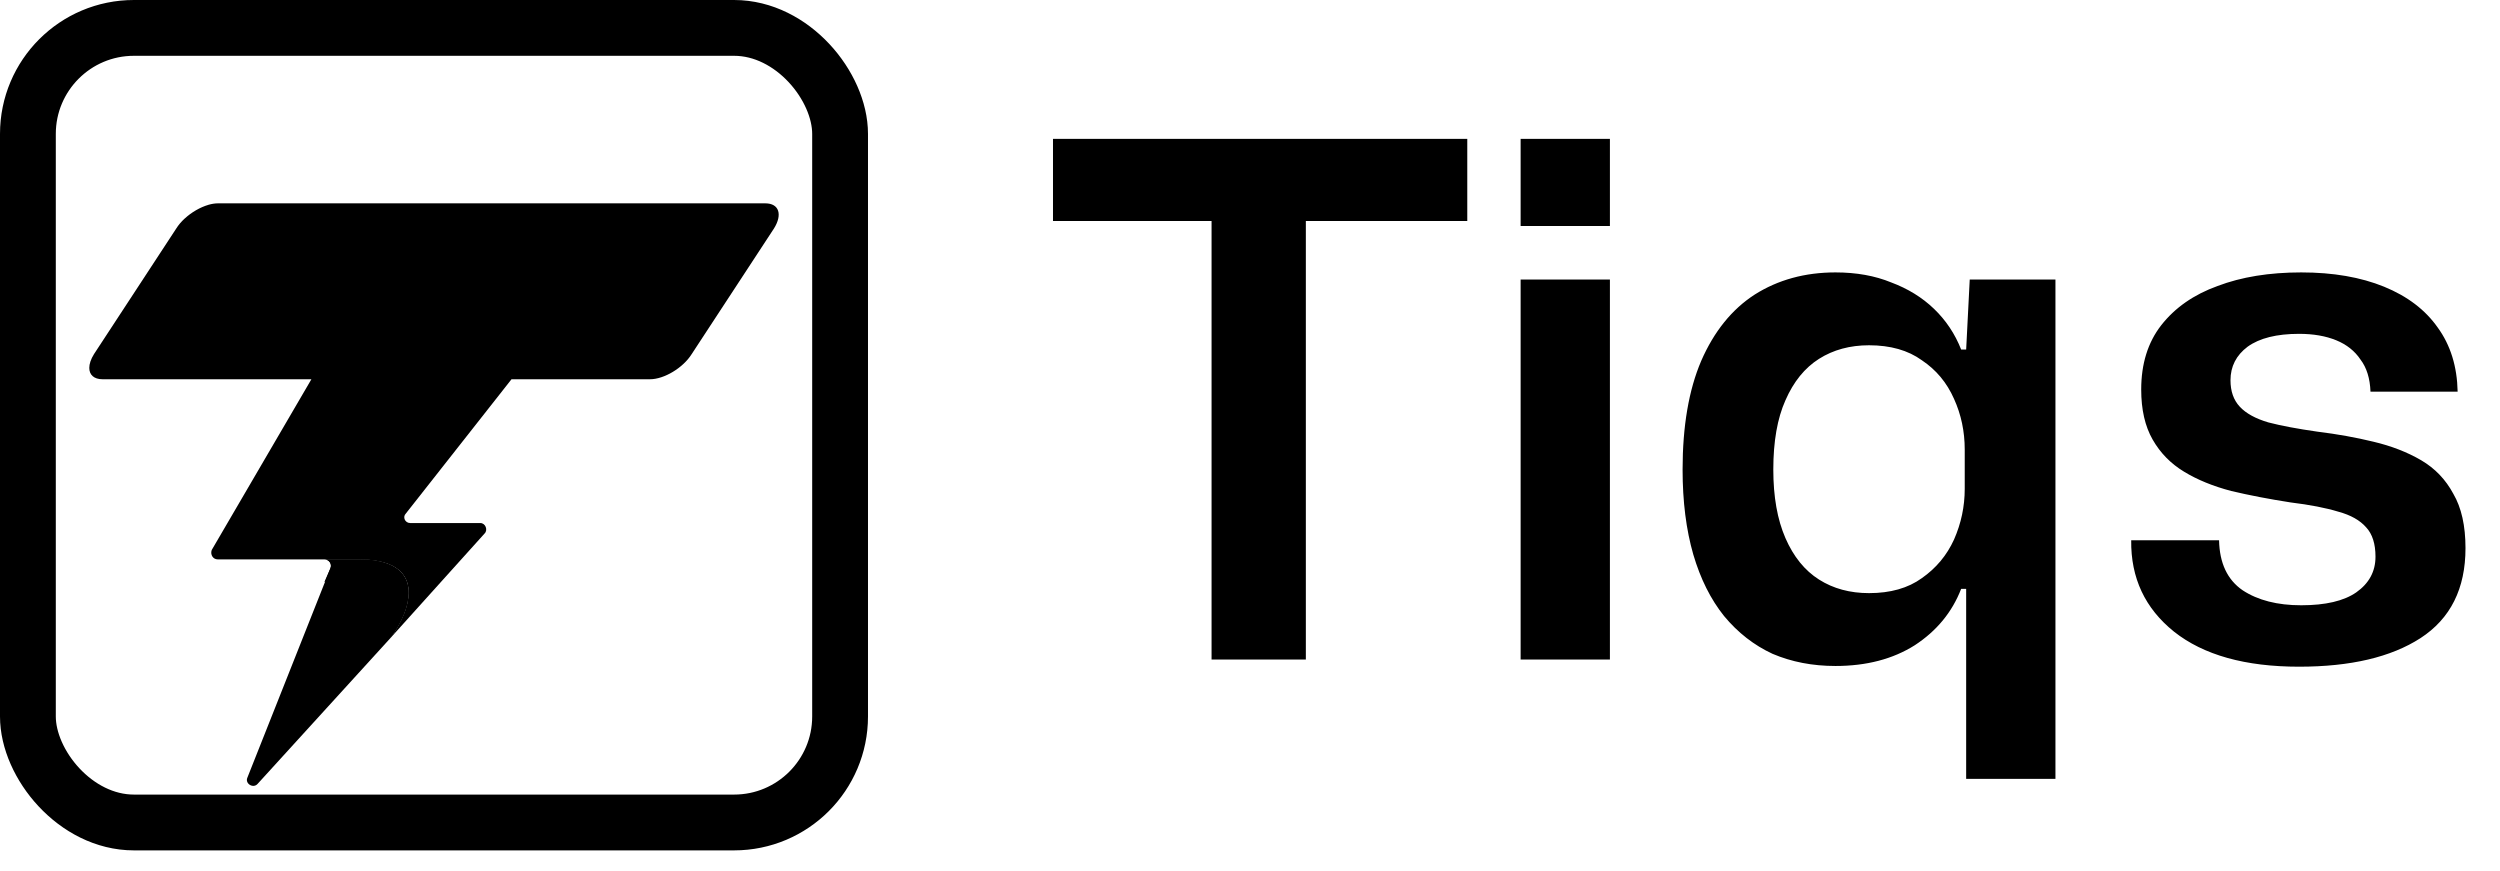 <svg width="112" height="39" viewBox="0 0 112 39" fill="none" xmlns="http://www.w3.org/2000/svg">
<g filter="url(#filter0_b_1_25)">
<g filter="url(#filter1_ddddd_1_25)">
<path fill-rule="evenodd" clip-rule="evenodd" d="M16.048 21.95H14.535C14.728 21.95 14.884 22.146 14.806 22.339L11.082 31.73C10.965 32.001 11.353 32.235 11.547 32.001L17.484 25.483C18.454 24.162 19.153 21.95 16.048 21.95Z" fill="black"/>
<path fill-rule="evenodd" clip-rule="evenodd" d="M34.217 6C34.24 6 34.264 6 34.287 6H31.26C31.259 6 31.258 6 31.256 6H9.761C9.629 6 9.486 6.023 9.34 6.065L9.336 6.067C8.972 6.173 8.584 6.396 8.277 6.679L8.273 6.681C8.125 6.817 7.996 6.968 7.897 7.126L4.211 12.754C4.069 12.982 4 13.194 4 13.371C3.999 13.678 4.205 13.881 4.598 13.881H4.948V13.88L4.948 13.88H4.949L4.949 13.88H13.758L13.758 13.88H13.951L9.489 21.523C9.486 21.53 9.484 21.537 9.481 21.544C9.419 21.734 9.535 21.951 9.76 21.951H16.046C19.151 21.951 18.453 24.163 17.483 25.484L21.712 20.788C21.867 20.632 21.75 20.322 21.518 20.322H18.375C18.142 20.321 18.026 20.05 18.183 19.895L22.916 13.88H29.125C29.747 13.88 30.6 13.374 30.987 12.754L34.674 7.126C35.062 6.506 34.907 6 34.287 6H34.217Z" fill="black"/>
<path fill-rule="evenodd" clip-rule="evenodd" d="M14.534 22.96C17.444 22.611 18.492 23.348 17.484 25.483C18.416 24.241 19.074 22.146 16.396 21.951C16.28 21.951 16.163 21.951 16.047 21.951H14.534C14.728 21.951 14.883 22.146 14.806 22.34L14.534 22.96Z" fill="black"/>
</g>
<rect x="1.25" y="1.25" width="36.386" height="35.597" rx="4.75" stroke="black" stroke-width="2.5"/>
<path d="M54.278 29.548V9.9H47.174V6.22H65.734V9.9H58.502V29.548H54.278ZM68.124 29.548V12.524H72.124V29.548H68.124ZM68.124 10.124V6.22H72.124V10.124H68.124ZM88.084 34.892V26.38H87.86C87.455 27.426 86.761 28.268 85.78 28.908C84.799 29.527 83.615 29.836 82.228 29.836C81.204 29.836 80.265 29.655 79.412 29.292C78.58 28.908 77.855 28.343 77.236 27.596C76.639 26.85 76.18 25.932 75.86 24.844C75.54 23.735 75.38 22.466 75.38 21.036C75.38 19.095 75.657 17.474 76.212 16.172C76.788 14.85 77.588 13.858 78.612 13.196C79.657 12.535 80.863 12.204 82.228 12.204C83.167 12.204 83.999 12.354 84.724 12.652C85.471 12.93 86.111 13.324 86.644 13.836C87.177 14.348 87.583 14.956 87.86 15.66H88.084L88.244 12.524H92.084V34.892H88.084ZM83.732 26.572C84.692 26.572 85.481 26.348 86.1 25.9C86.74 25.452 87.22 24.876 87.54 24.172C87.86 23.447 88.02 22.69 88.02 21.9V20.14C88.02 19.33 87.86 18.572 87.54 17.868C87.22 17.143 86.74 16.567 86.1 16.14C85.481 15.692 84.692 15.468 83.732 15.468C82.879 15.468 82.132 15.671 81.492 16.076C80.852 16.482 80.351 17.1 79.988 17.932C79.625 18.743 79.444 19.778 79.444 21.036C79.444 22.252 79.625 23.276 79.988 24.108C80.351 24.94 80.852 25.559 81.492 25.964C82.132 26.37 82.879 26.572 83.732 26.572ZM102.998 29.868C100.587 29.868 98.72 29.346 97.398 28.3C96.096 27.255 95.456 25.89 95.478 24.204H99.414C99.435 25.228 99.787 25.975 100.47 26.444C101.152 26.892 102.027 27.116 103.094 27.116C104.182 27.116 105.003 26.924 105.558 26.54C106.134 26.135 106.422 25.602 106.422 24.94C106.422 24.364 106.283 23.927 106.006 23.628C105.728 23.308 105.312 23.074 104.758 22.924C104.203 22.754 103.488 22.615 102.614 22.508C101.654 22.359 100.768 22.188 99.958 21.996C99.147 21.783 98.443 21.495 97.846 21.132C97.248 20.77 96.779 20.29 96.438 19.692C96.096 19.095 95.926 18.348 95.926 17.452C95.926 16.3 96.224 15.34 96.822 14.572C97.44 13.783 98.283 13.196 99.35 12.812C100.416 12.407 101.664 12.204 103.094 12.204C104.523 12.204 105.76 12.418 106.806 12.844C107.851 13.271 108.651 13.879 109.206 14.668C109.782 15.458 110.08 16.418 110.102 17.548H106.198C106.176 16.951 106.027 16.471 105.75 16.108C105.494 15.724 105.131 15.436 104.662 15.244C104.192 15.052 103.638 14.956 102.998 14.956C101.995 14.956 101.227 15.148 100.694 15.532C100.182 15.916 99.926 16.418 99.926 17.036C99.926 17.527 100.064 17.922 100.342 18.22C100.619 18.519 101.046 18.754 101.622 18.924C102.198 19.074 102.934 19.212 103.83 19.34C104.704 19.447 105.536 19.596 106.326 19.788C107.136 19.98 107.851 20.258 108.47 20.62C109.088 20.983 109.568 21.484 109.91 22.124C110.272 22.743 110.454 23.554 110.454 24.556C110.454 26.37 109.782 27.714 108.438 28.588C107.115 29.442 105.302 29.868 102.998 29.868Z" fill="black"/>
</g>
<defs>
<filter id="filter0_b_1_25" x="-4" y="-4" width="119.886" height="46.097" filterUnits="userSpaceOnUse" color-interpolation-filters="sRGB">
<feFlood flood-opacity="0" result="BackgroundImageFix"/>
<feGaussianBlur in="BackgroundImageFix" stdDeviation="2"/>
<feComposite in2="SourceAlpha" operator="in" result="effect1_backgroundBlur_1_25"/>
<feBlend mode="normal" in="SourceGraphic" in2="effect1_backgroundBlur_1_25" result="shape"/>
</filter>
<filter id="filter1_ddddd_1_25" x="3.417" y="6" width="32.052" height="28.234" filterUnits="userSpaceOnUse" color-interpolation-filters="sRGB">
<feFlood flood-opacity="0" result="BackgroundImageFix"/>
<feColorMatrix in="SourceAlpha" type="matrix" values="0 0 0 0 0 0 0 0 0 0 0 0 0 0 0 0 0 0 127 0" result="hardAlpha"/>
<feOffset/>
<feColorMatrix type="matrix" values="0 0 0 0 0.09 0 0 0 0 0.086 0 0 0 0 0.09 0 0 0 0.2 0"/>
<feBlend mode="normal" in2="BackgroundImageFix" result="effect1_dropShadow_1_25"/>
<feColorMatrix in="SourceAlpha" type="matrix" values="0 0 0 0 0 0 0 0 0 0 0 0 0 0 0 0 0 0 127 0" result="hardAlpha"/>
<feOffset dy="0.194"/>
<feGaussianBlur stdDeviation="0.097"/>
<feColorMatrix type="matrix" values="0 0 0 0 0.09 0 0 0 0 0.086 0 0 0 0 0.09 0 0 0 0.2 0"/>
<feBlend mode="normal" in2="effect1_dropShadow_1_25" result="effect2_dropShadow_1_25"/>
<feColorMatrix in="SourceAlpha" type="matrix" values="0 0 0 0 0 0 0 0 0 0 0 0 0 0 0 0 0 0 127 0" result="hardAlpha"/>
<feOffset dy="0.389"/>
<feGaussianBlur stdDeviation="0.194"/>
<feColorMatrix type="matrix" values="0 0 0 0 0.09 0 0 0 0 0.086 0 0 0 0 0.09 0 0 0 0.17 0"/>
<feBlend mode="normal" in2="effect2_dropShadow_1_25" result="effect3_dropShadow_1_25"/>
<feColorMatrix in="SourceAlpha" type="matrix" values="0 0 0 0 0 0 0 0 0 0 0 0 0 0 0 0 0 0 127 0" result="hardAlpha"/>
<feOffset dy="0.972"/>
<feGaussianBlur stdDeviation="0.291"/>
<feColorMatrix type="matrix" values="0 0 0 0 0.09 0 0 0 0 0.086 0 0 0 0 0.09 0 0 0 0.1 0"/>
<feBlend mode="normal" in2="effect3_dropShadow_1_25" result="effect4_dropShadow_1_25"/>
<feColorMatrix in="SourceAlpha" type="matrix" values="0 0 0 0 0 0 0 0 0 0 0 0 0 0 0 0 0 0 127 0" result="hardAlpha"/>
<feOffset dy="1.555"/>
<feGaussianBlur stdDeviation="0.291"/>
<feColorMatrix type="matrix" values="0 0 0 0 0.09 0 0 0 0 0.086 0 0 0 0 0.09 0 0 0 0.03 0"/>
<feBlend mode="normal" in2="effect4_dropShadow_1_25" result="effect5_dropShadow_1_25"/>
<feBlend mode="normal" in="SourceGraphic" in2="effect5_dropShadow_1_25" result="shape"/>
</filter>
</defs>
</svg>
